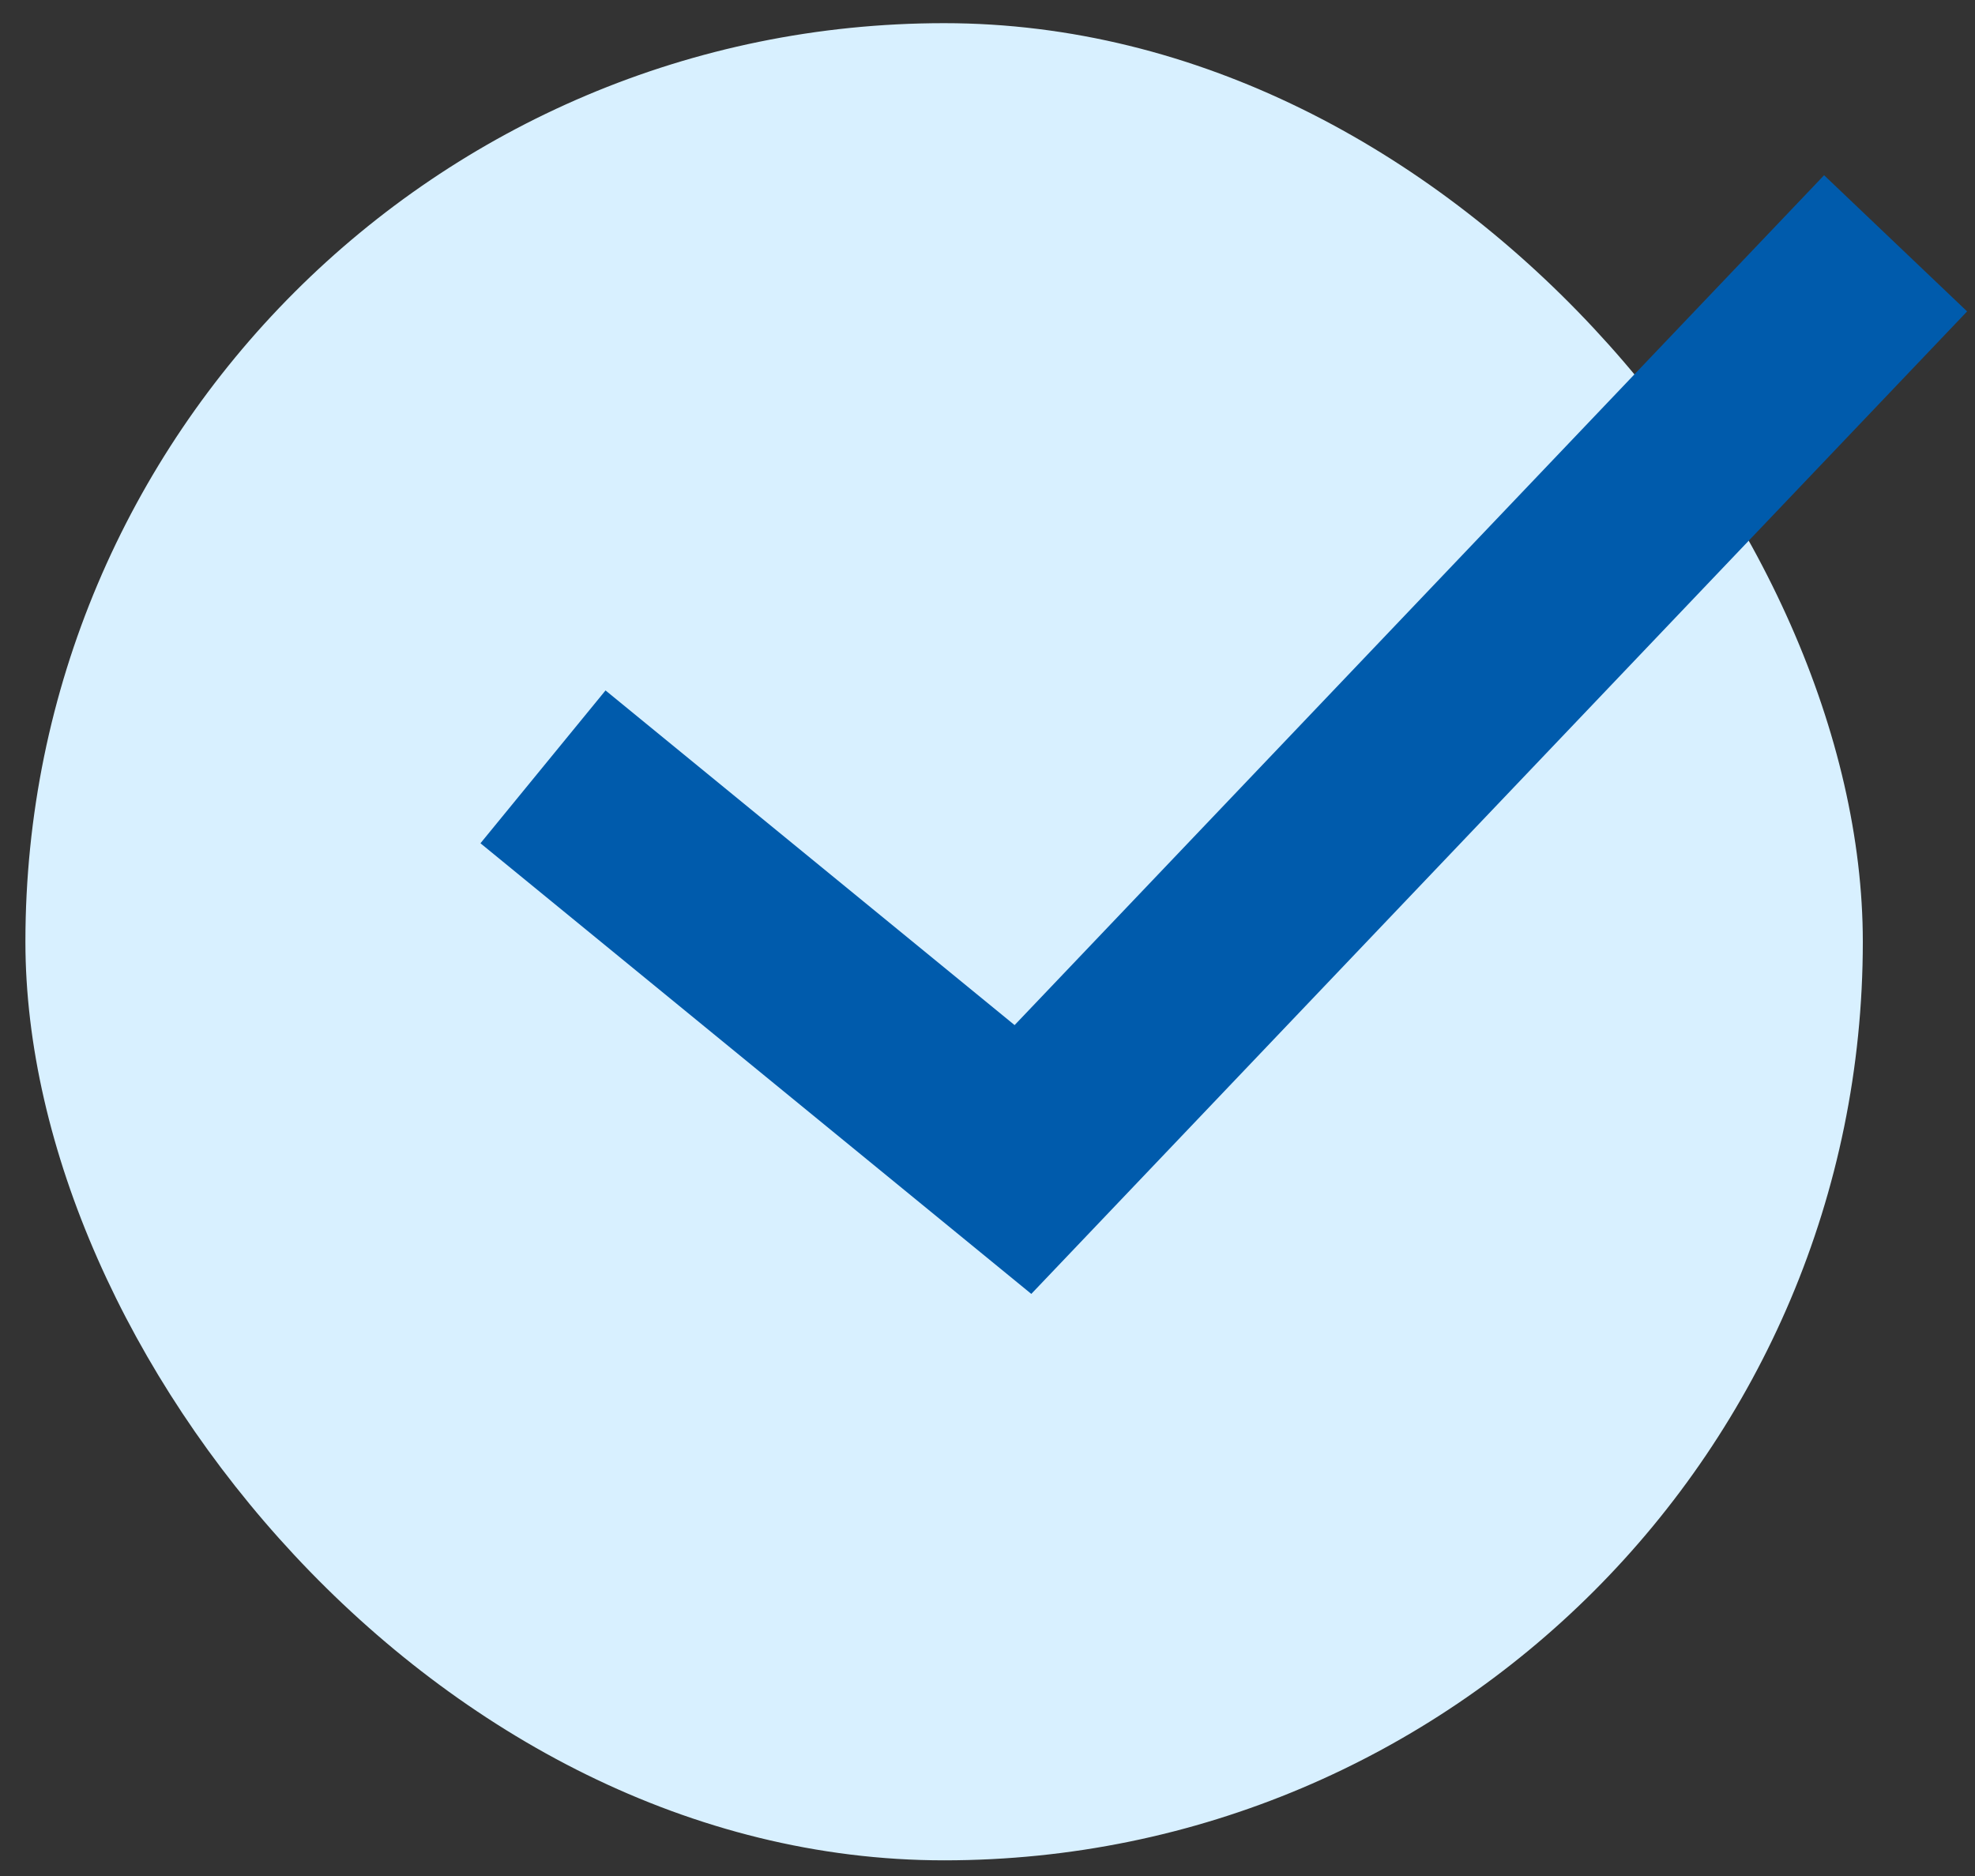 <svg width="60" height="57" viewBox="0 0 60 57" fill="none" xmlns="http://www.w3.org/2000/svg">
<rect x="0" y="0" width="60" height="57" fill="#333333" stroke="none"/>
<rect x="0.772" y="0.704" width="55.82" height="55.82" rx="27.91" fill="#D8F0FF"/>
<path d="M16.496 23.3L31.077 35.23L57.588 7.393" stroke="#005BAC" stroke-width="6"/>
</svg>
